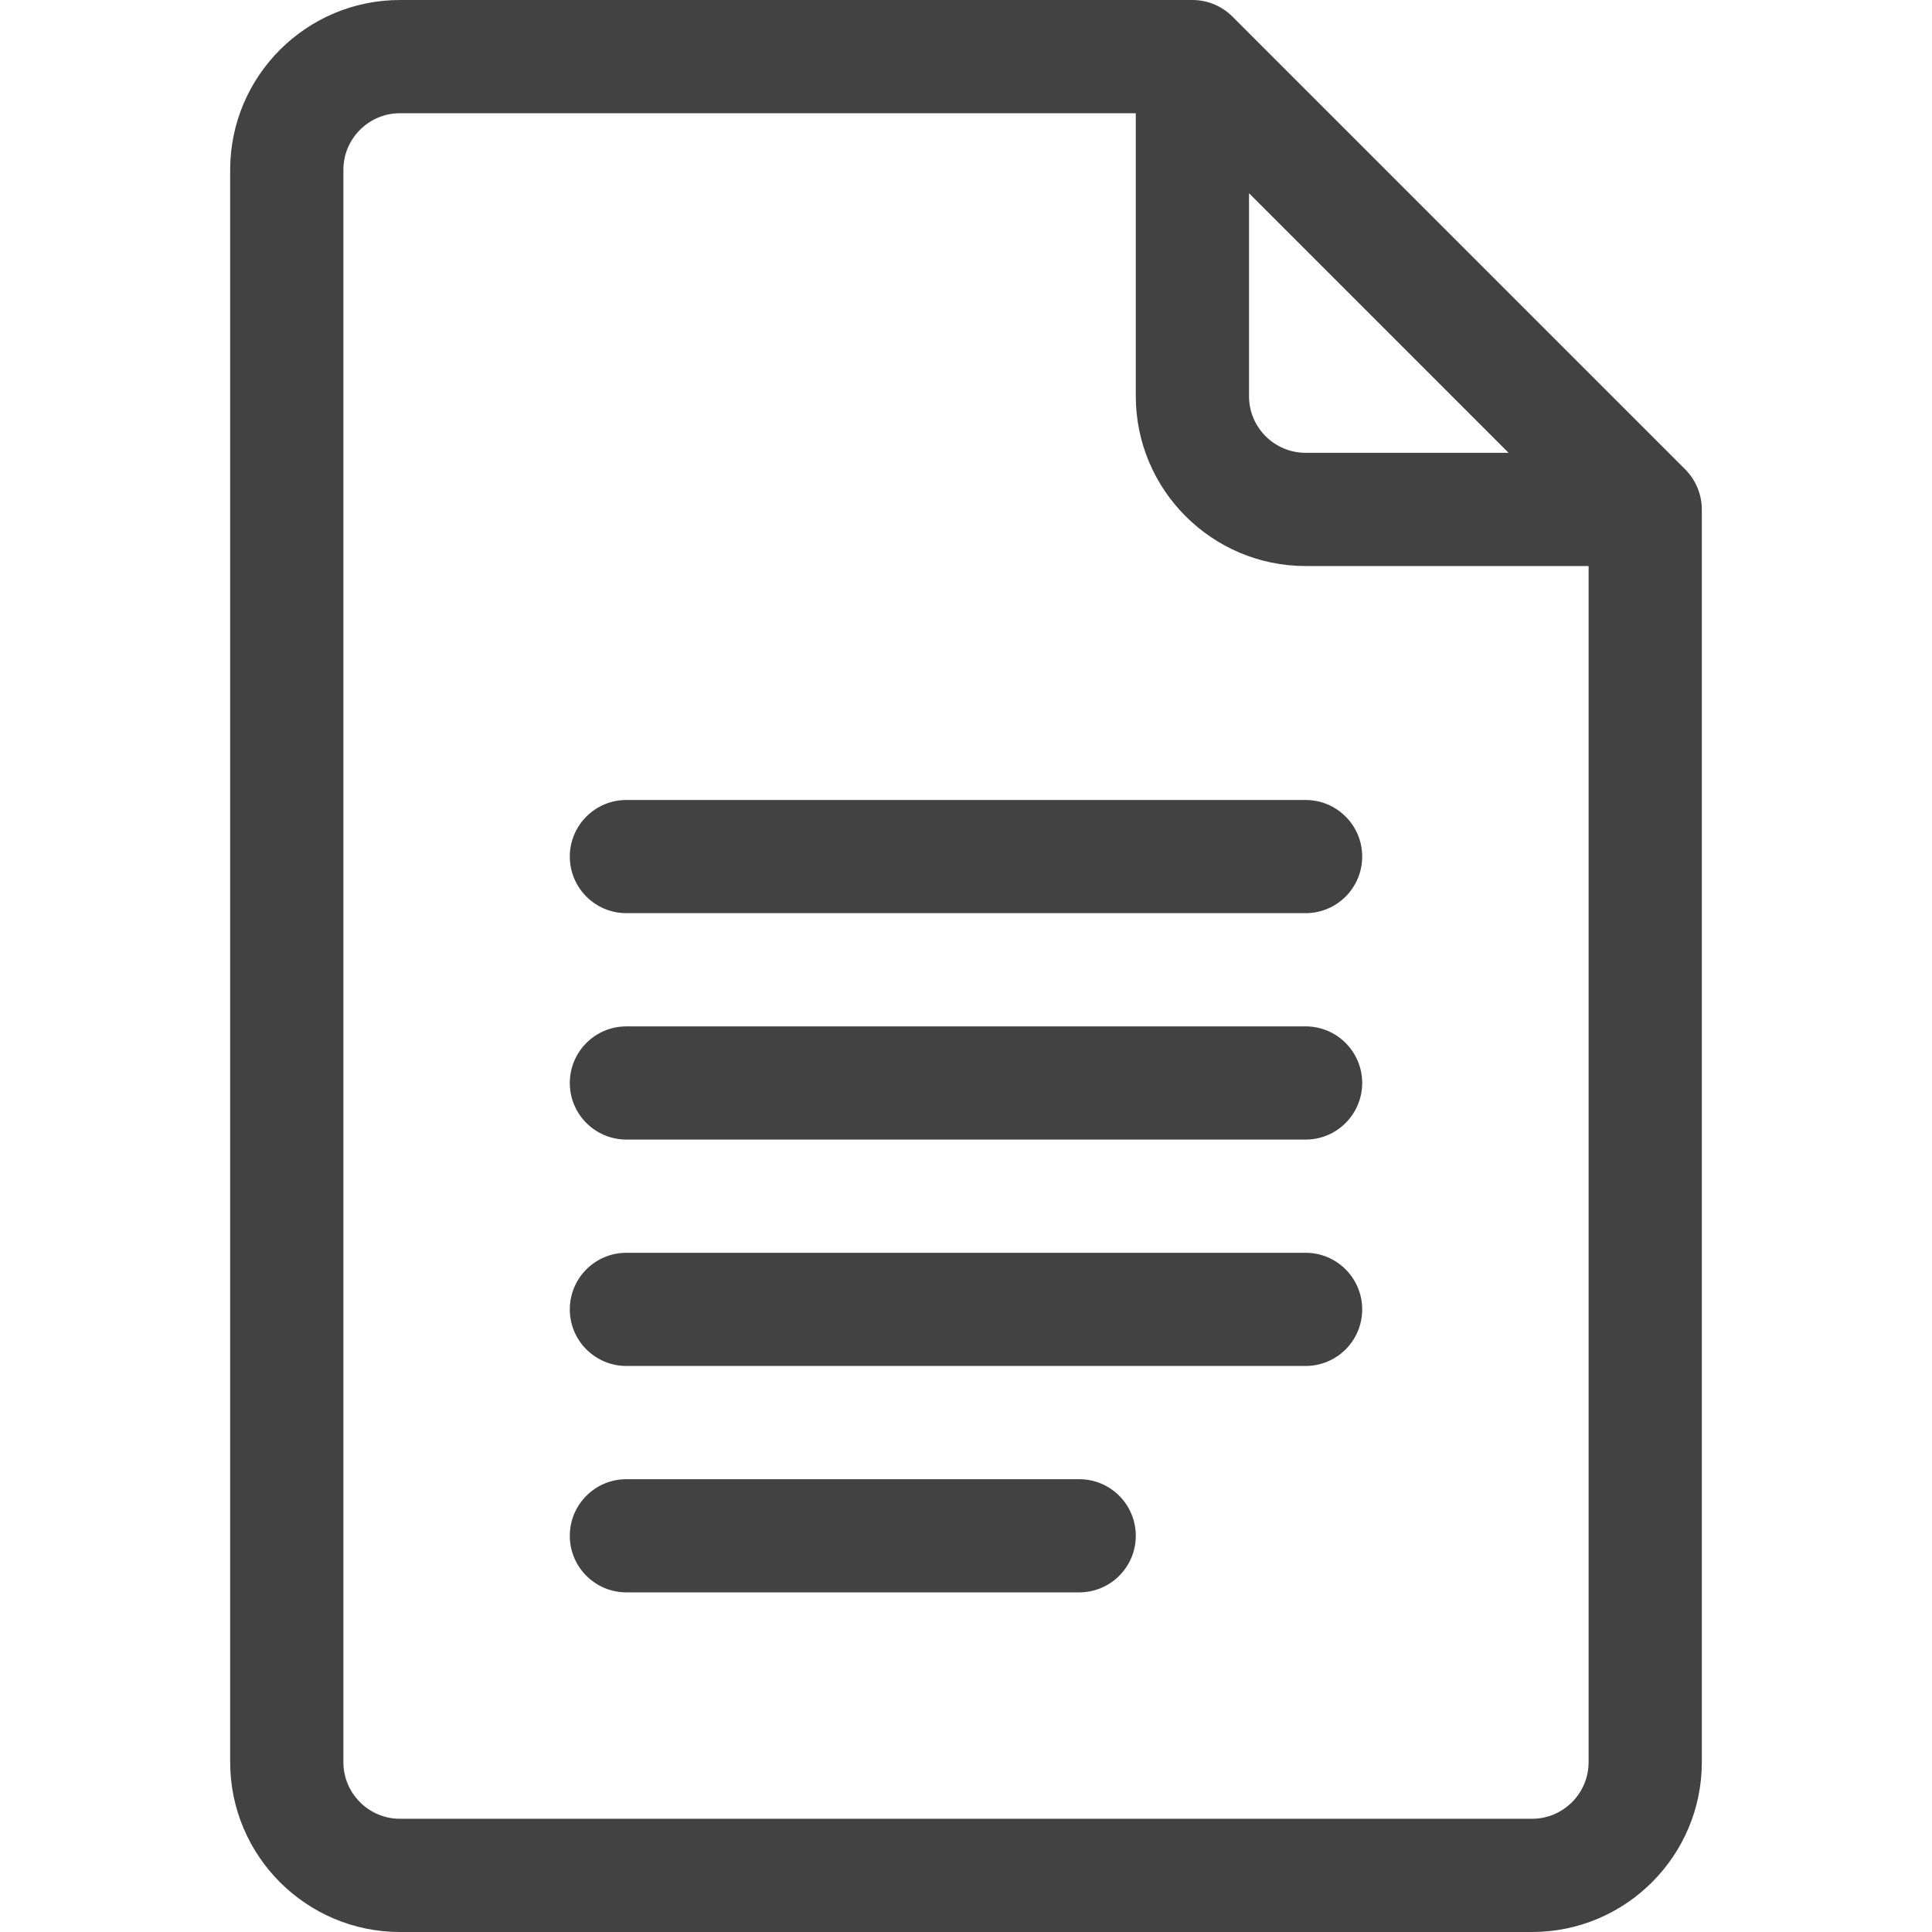 <svg width="43" height="43" viewBox="0 0 43 43" fill="none" xmlns="http://www.w3.org/2000/svg">
<g clip-path="url(#clip0_23_323)">
<path d="M37.508 10.447L27.43 0.369C27.195 0.134 26.874 0 26.539 0H8.902C6.818 0 5.123 1.695 5.123 3.779V39.221C5.123 41.305 6.818 43 8.902 43H34.098C36.182 43 37.877 41.305 37.877 39.221V11.338C37.877 10.994 37.733 10.672 37.508 10.447ZM27.799 4.301L33.576 10.078H29.059C28.364 10.078 27.799 9.513 27.799 8.818V4.301ZM34.098 40.48H8.902C8.208 40.48 7.643 39.915 7.643 39.221V3.779C7.643 3.085 8.208 2.52 8.902 2.52H25.279V8.818C25.279 10.902 26.975 12.598 29.059 12.598H35.357V39.221C35.357 39.915 34.792 40.48 34.098 40.48Z" fill="#424242"/>
<path d="M29.059 17.805H13.941C13.246 17.805 12.682 18.369 12.682 19.064C12.682 19.76 13.246 20.324 13.941 20.324H29.059C29.754 20.324 30.318 19.76 30.318 19.064C30.318 18.369 29.754 17.805 29.059 17.805Z" fill="#424242"/>
<path d="M29.059 22.844H13.941C13.246 22.844 12.682 23.408 12.682 24.104C12.682 24.799 13.246 25.363 13.941 25.363H29.059C29.754 25.363 30.318 24.799 30.318 24.104C30.318 23.408 29.754 22.844 29.059 22.844Z" fill="#424242"/>
<path d="M29.059 27.883H13.941C13.246 27.883 12.682 28.447 12.682 29.143C12.682 29.838 13.246 30.402 13.941 30.402H29.059C29.754 30.402 30.318 29.838 30.318 29.143C30.318 28.447 29.754 27.883 29.059 27.883Z" fill="#424242"/>
<path d="M24.02 32.922H13.941C13.246 32.922 12.682 33.486 12.682 34.182C12.682 34.877 13.246 35.441 13.941 35.441H24.02C24.715 35.441 25.279 34.877 25.279 34.182C25.279 33.486 24.715 32.922 24.02 32.922Z" fill="#424242"/>
</g>
<defs>
<clipPath id="clip0_23_323">
<rect width="43" height="43" fill="white"/>
</clipPath>
</defs>
</svg>
